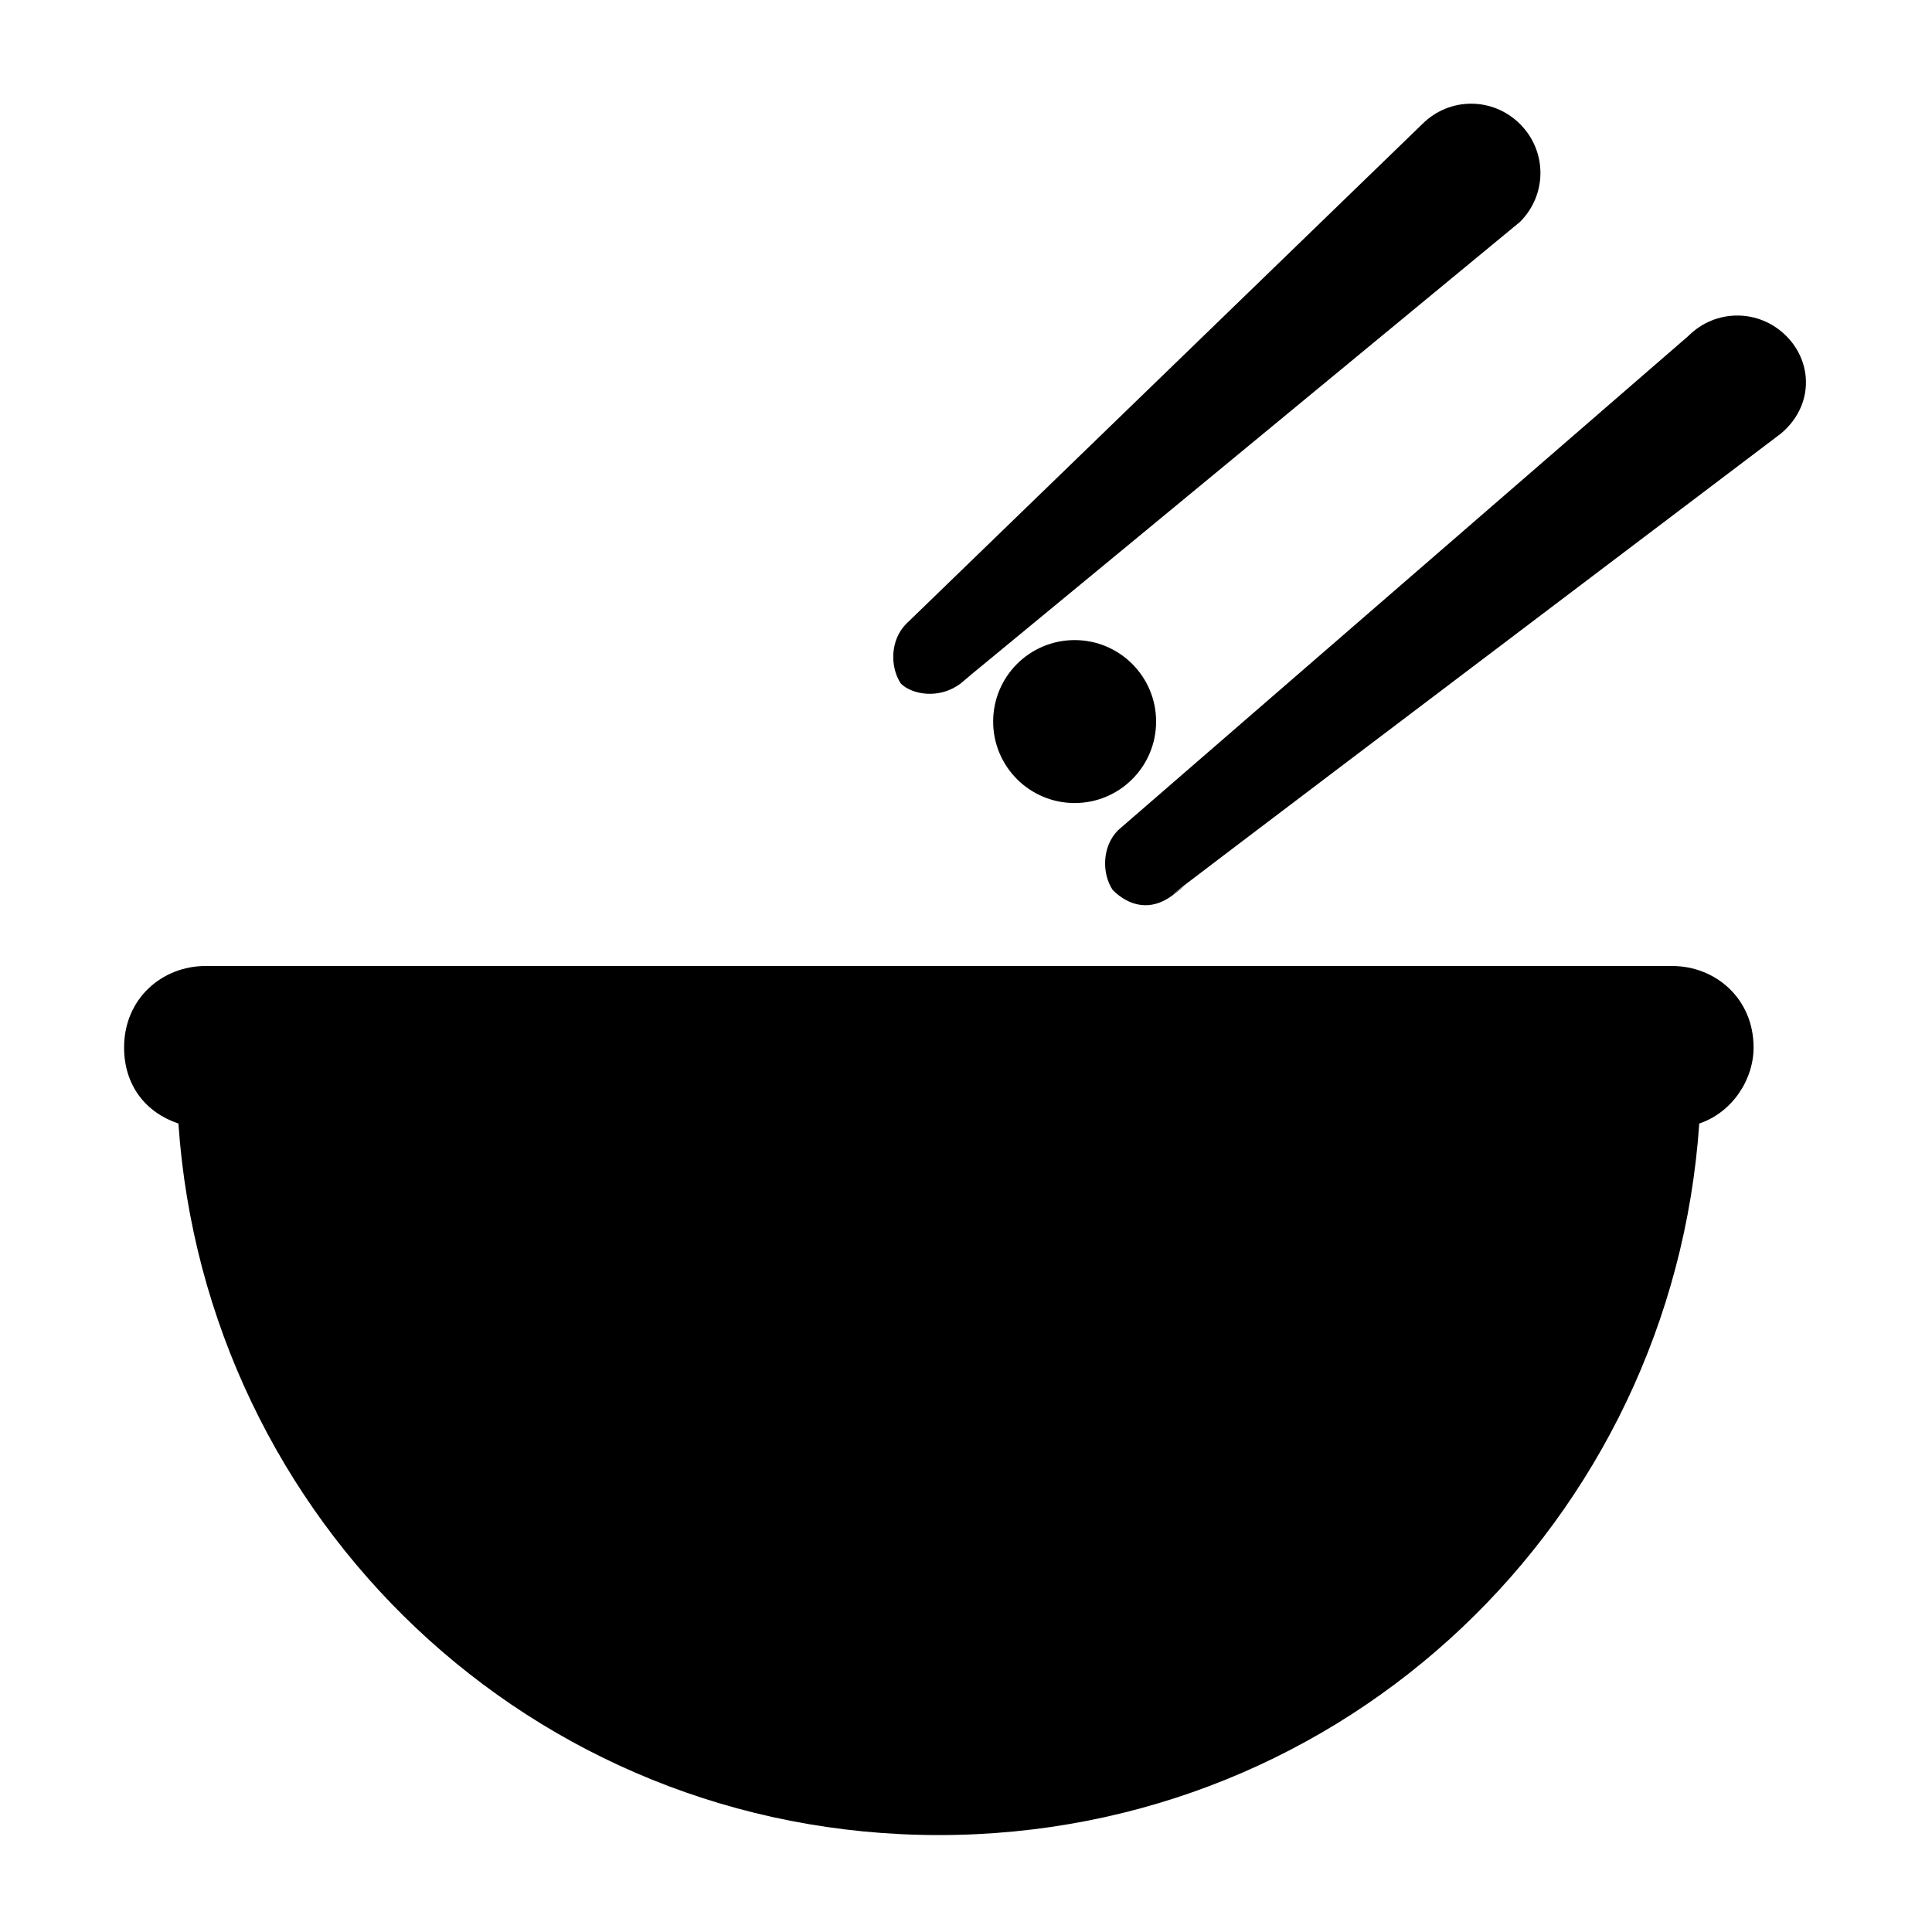 <?xml version="1.0" encoding="UTF-8"?>
<!-- Uploaded to: SVG Repo, www.svgrepo.com, Generator: SVG Repo Mixer Tools -->
<svg fill="#000000" width="800px" height="800px" version="1.1" viewBox="144 144 512 512" xmlns="http://www.w3.org/2000/svg">
 <g>
  <path d="m587.13 400h-388.65c-11.516 0-21.594 8.637-21.594 21.59 0 10.078 5.758 17.273 14.395 20.152 7.199 105.08 93.566 188.57 201.52 188.57 107.96 0 194.33-83.488 201.52-188.57 8.637-2.879 14.395-11.516 14.395-20.152 0-12.953-10.074-21.59-21.59-21.59z"/>
  <path d="m398.56 325.15c17.273-14.395-57.578 47.504 148.27-122.36 7.199-7.199 7.199-18.715 0-25.91-7.199-7.199-18.715-7.199-25.91 0l-136.75 132.43c-4.32 4.32-4.32 11.516-1.441 15.836 2.883 2.879 10.078 4.316 15.836 0z"/>
  <path d="m617.36 233.02c-7.199-7.199-18.715-7.199-25.91 0l-151.14 130.99c-4.32 4.32-4.32 11.516-1.441 15.836 4.32 4.32 10.078 5.758 15.836 1.441 18.715-14.395-63.336 47.504 161.22-122.36 8.637-7.199 8.637-18.715 1.438-25.91z"/>
  <path d="m450.38 335.22c0 11.926-9.668 21.594-21.59 21.594-11.926 0-21.594-9.668-21.594-21.594 0-11.926 9.668-21.59 21.594-21.59 11.922 0 21.59 9.664 21.59 21.59"/>
 </g>
</svg>